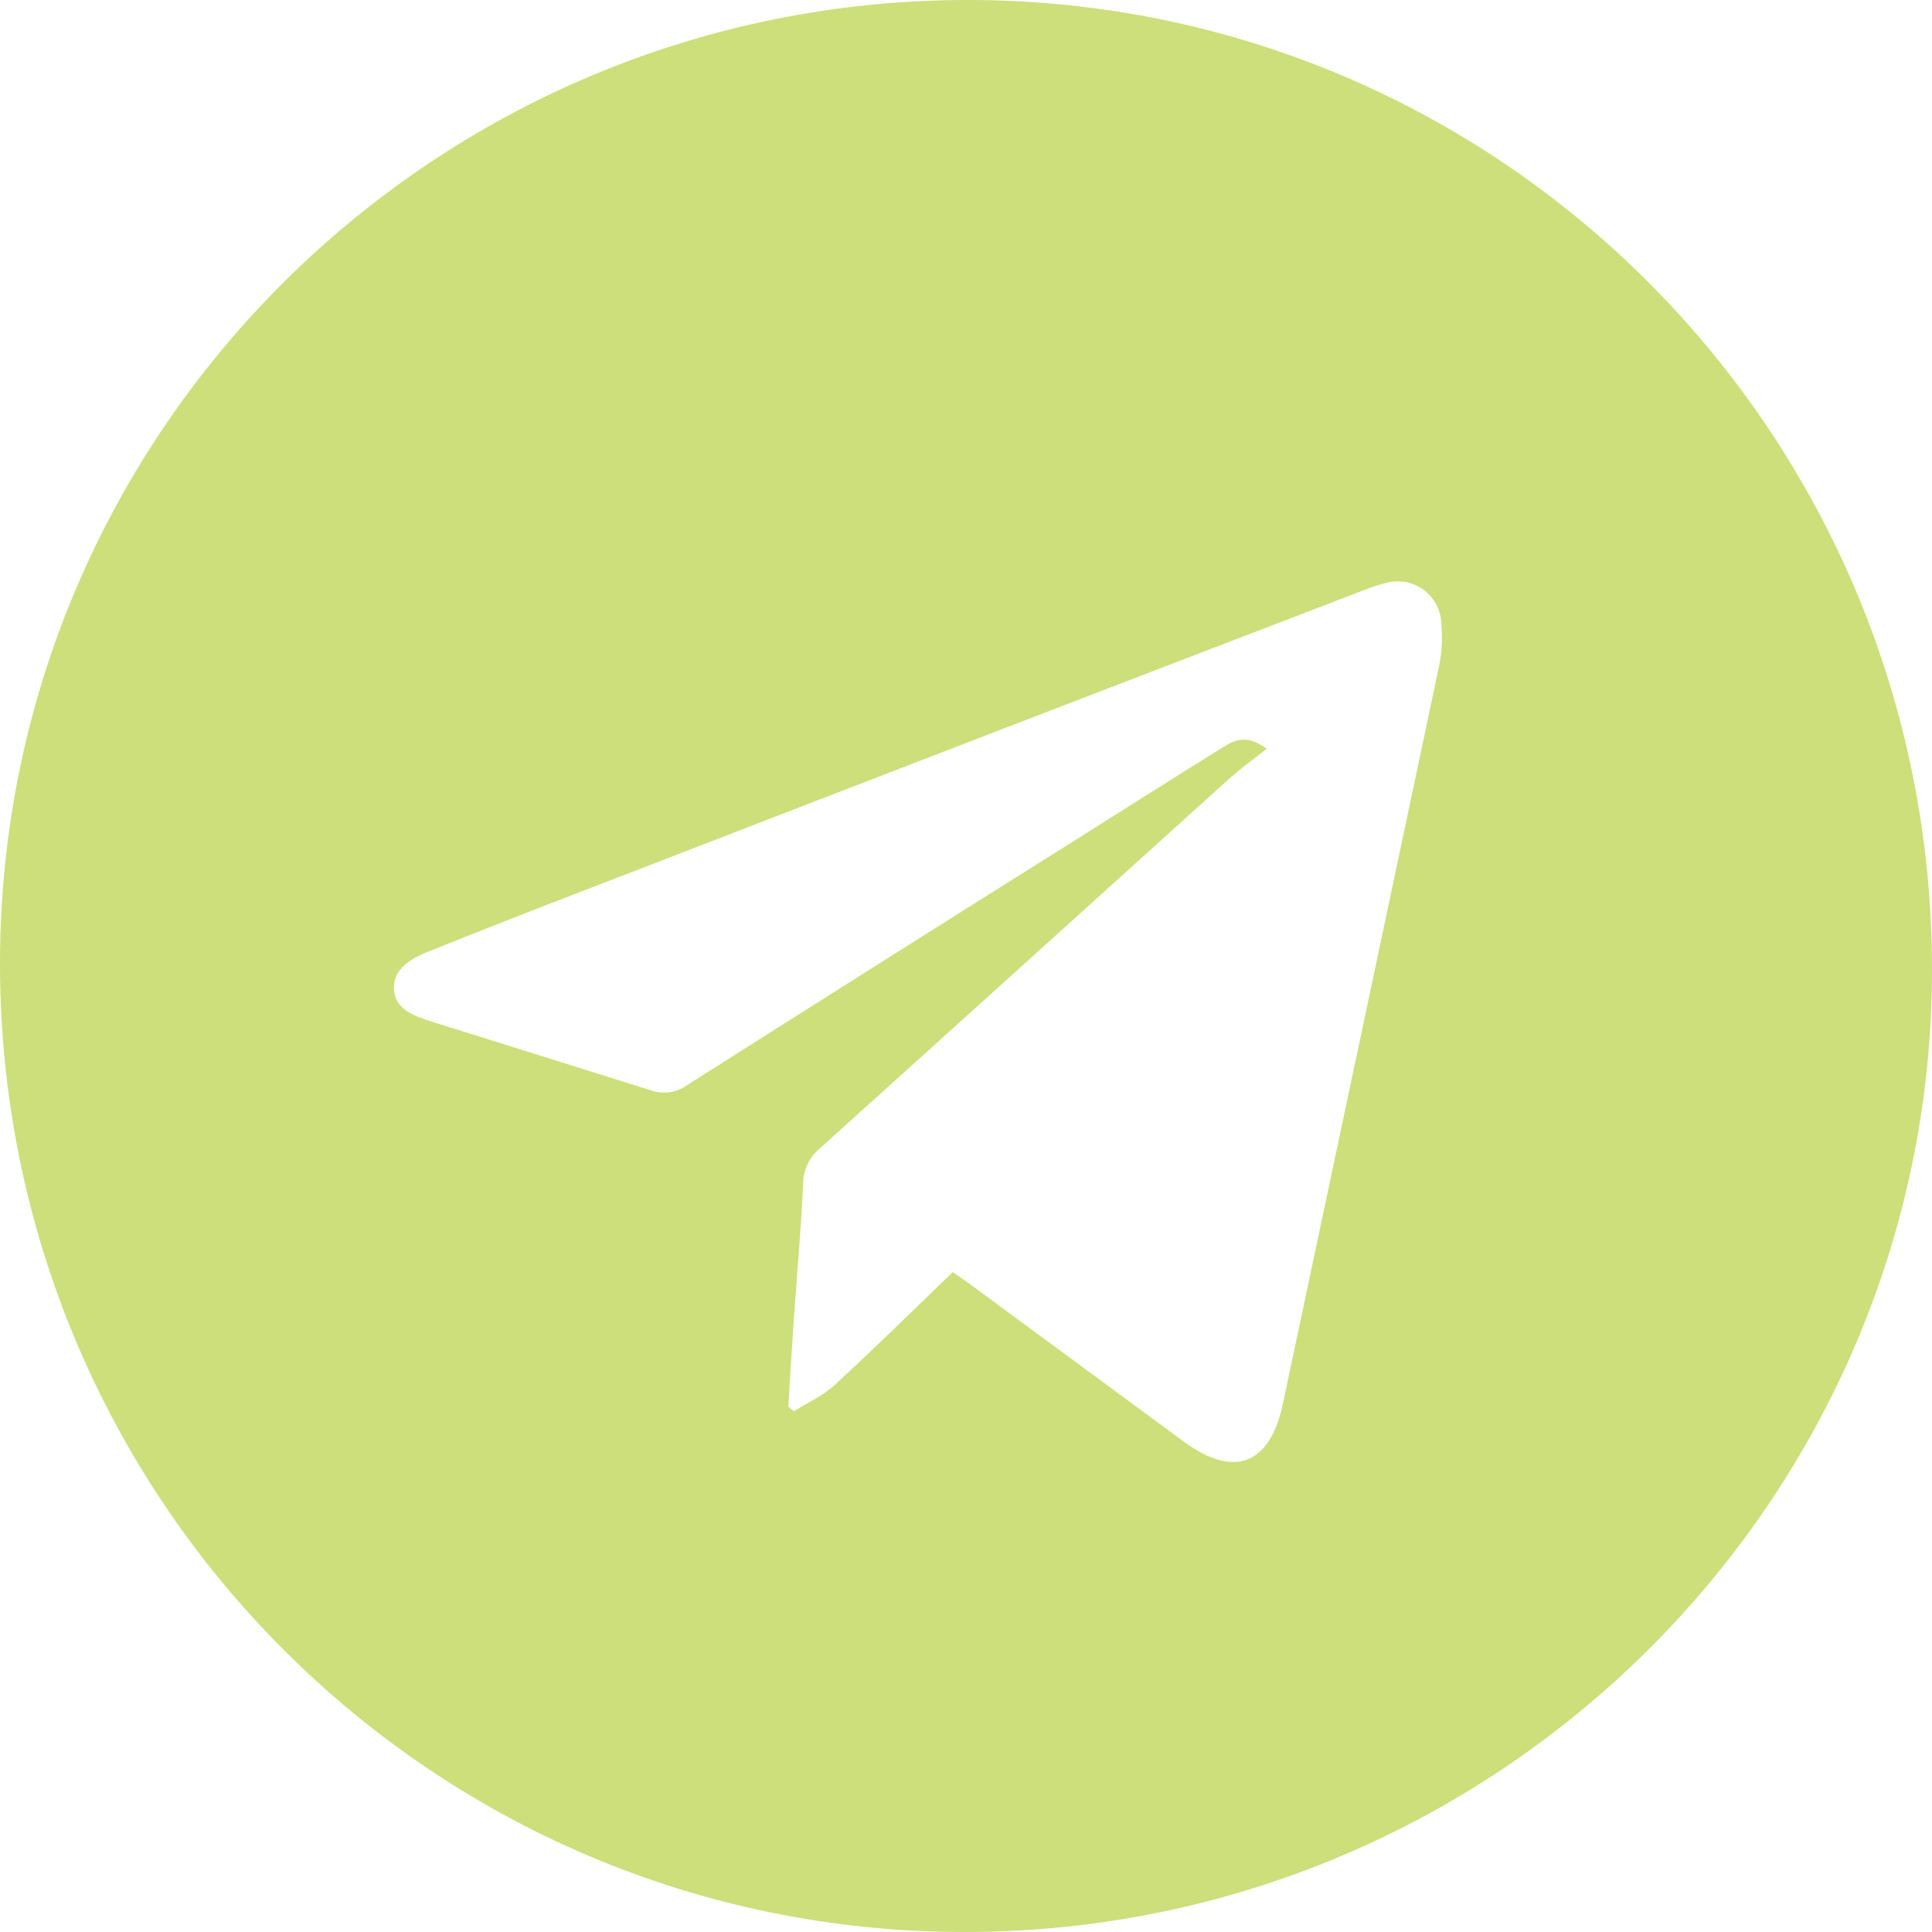 <?xml version="1.0" encoding="UTF-8"?> <svg xmlns="http://www.w3.org/2000/svg" width="40" height="40" viewBox="0 0 40 40" fill="none"> <path d="M19.973 40C8.922 40 -0.008 31.02 5.13339e-06 19.933C0.009 8.917 9 -0.014 20.066 1.66247e-05C31.104 0.014 40.017 9.003 40 20.103C39.983 31.083 30.993 40 19.973 40ZM19.726 26.339C19.839 26.417 19.945 26.486 20.049 26.563L24.51 29.848C25.55 30.613 26.293 30.327 26.56 29.066C27.64 23.974 28.718 18.881 29.795 13.788C29.857 13.482 29.871 13.168 29.837 12.858C29.826 12.728 29.786 12.601 29.721 12.488C29.655 12.374 29.566 12.276 29.459 12.201C29.352 12.125 29.23 12.074 29.101 12.05C28.972 12.027 28.839 12.032 28.713 12.065C28.548 12.105 28.386 12.157 28.229 12.222C23.18 14.157 18.131 16.101 13.083 18.054C11.675 18.597 10.268 19.136 8.877 19.698C8.53 19.839 8.135 20.044 8.157 20.48C8.179 20.917 8.611 21.047 8.968 21.161C10.463 21.63 11.965 22.099 13.46 22.569C13.585 22.616 13.72 22.631 13.852 22.614C13.985 22.597 14.111 22.548 14.22 22.47C16.942 20.743 19.668 19.022 22.399 17.308C23.357 16.704 24.311 16.098 25.273 15.501C25.518 15.344 25.778 15.174 26.227 15.501C25.939 15.731 25.678 15.917 25.445 16.126C22.618 18.682 19.794 21.232 16.972 23.778C16.864 23.868 16.777 23.98 16.718 24.107C16.658 24.233 16.627 24.372 16.628 24.512C16.584 25.46 16.498 26.407 16.432 27.355C16.391 27.943 16.357 28.532 16.321 29.122L16.435 29.219C16.71 29.047 17.022 28.907 17.256 28.697C18.092 27.932 18.897 27.136 19.726 26.338V26.339Z" fill="#CCDF7A"></path> </svg> 